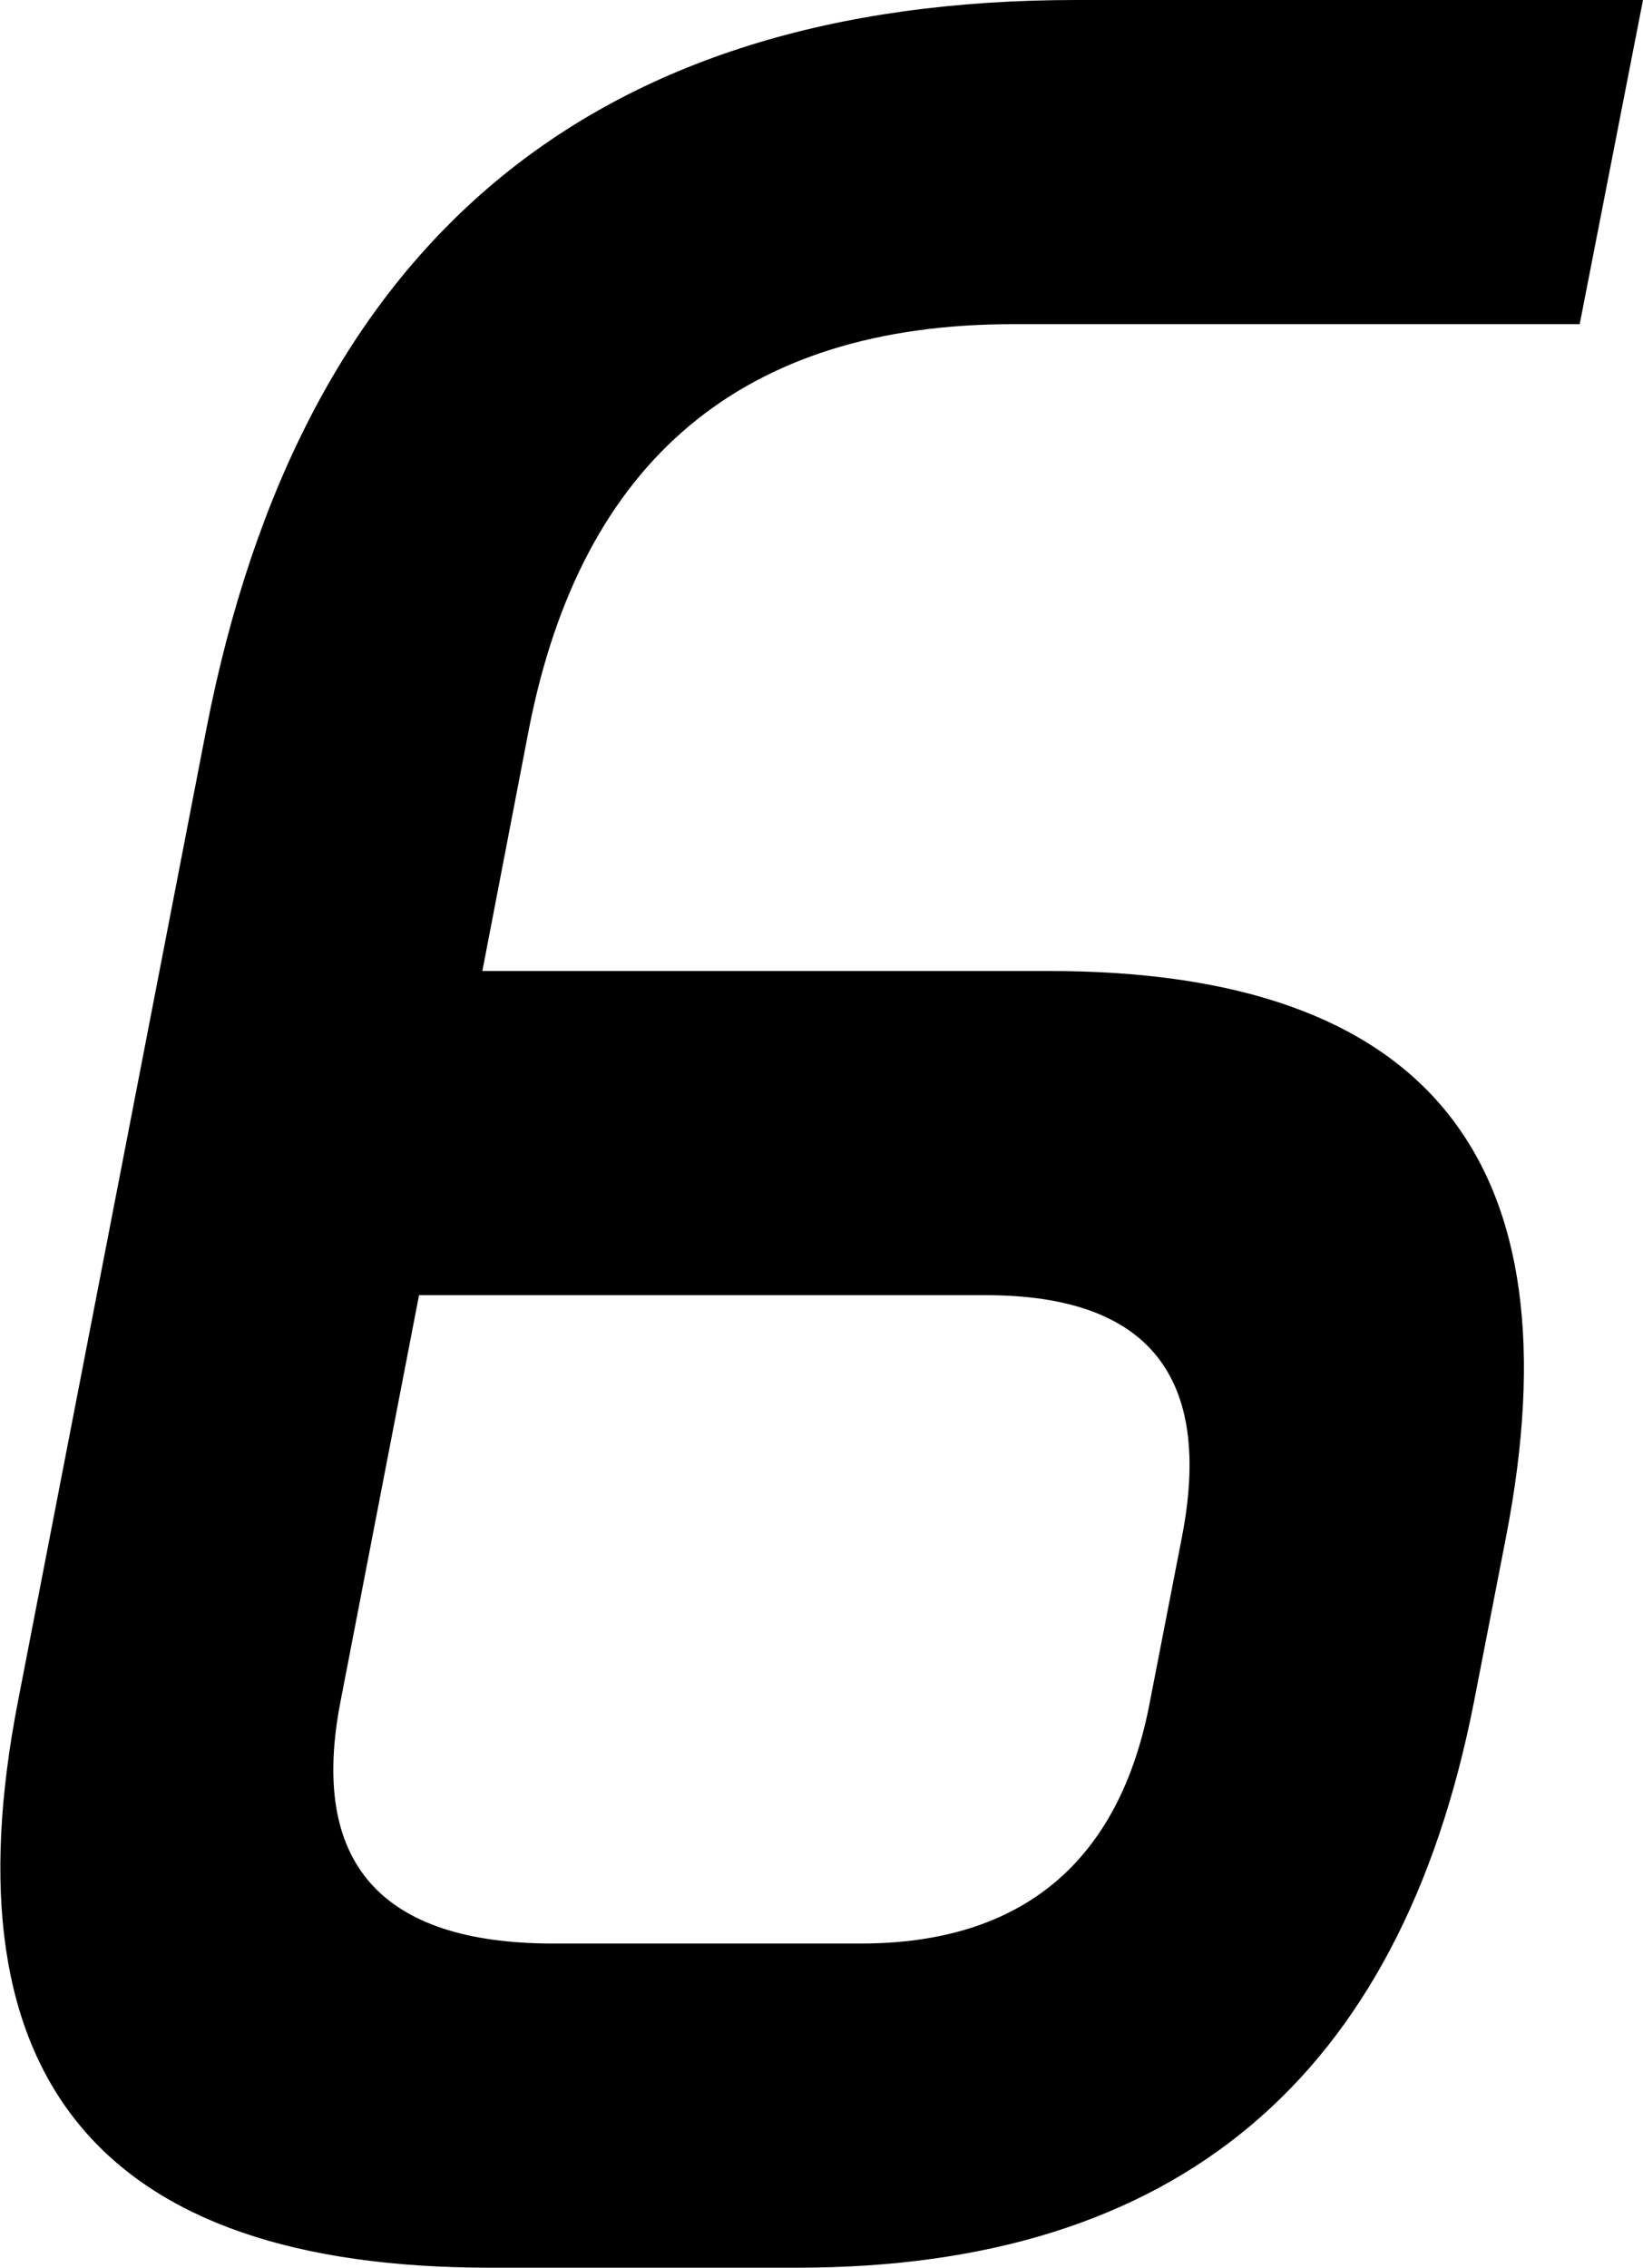 <?xml version="1.0" encoding="UTF-8"?>
<svg id="_レイヤー_2" data-name="レイヤー 2" xmlns="http://www.w3.org/2000/svg" viewBox="0 0 10.9 15.04">
  <g id="_テキスト" data-name="テキスト">
    <path d="m3.2,6.44h3.76c2.51,0,3.52,1.25,3.03,3.76l-.21,1.08c-.49,2.51-1.98,3.76-4.49,3.76h-2.04C.67,15.04-.37,13.79.12,11.28l1.25-6.45C2,1.61,3.92,0,7.14,0h3.76l-.42,2.15h-3.76c-1.79,0-2.86.9-3.21,2.68l-.31,1.61Zm-.42,2.15l-.52,2.69c-.21,1.07.26,1.61,1.41,1.61h2.04c1.07,0,1.72-.54,1.92-1.61l.21-1.08c.21-1.07-.22-1.61-1.3-1.61h-3.76Z"/>
  </g>
</svg>